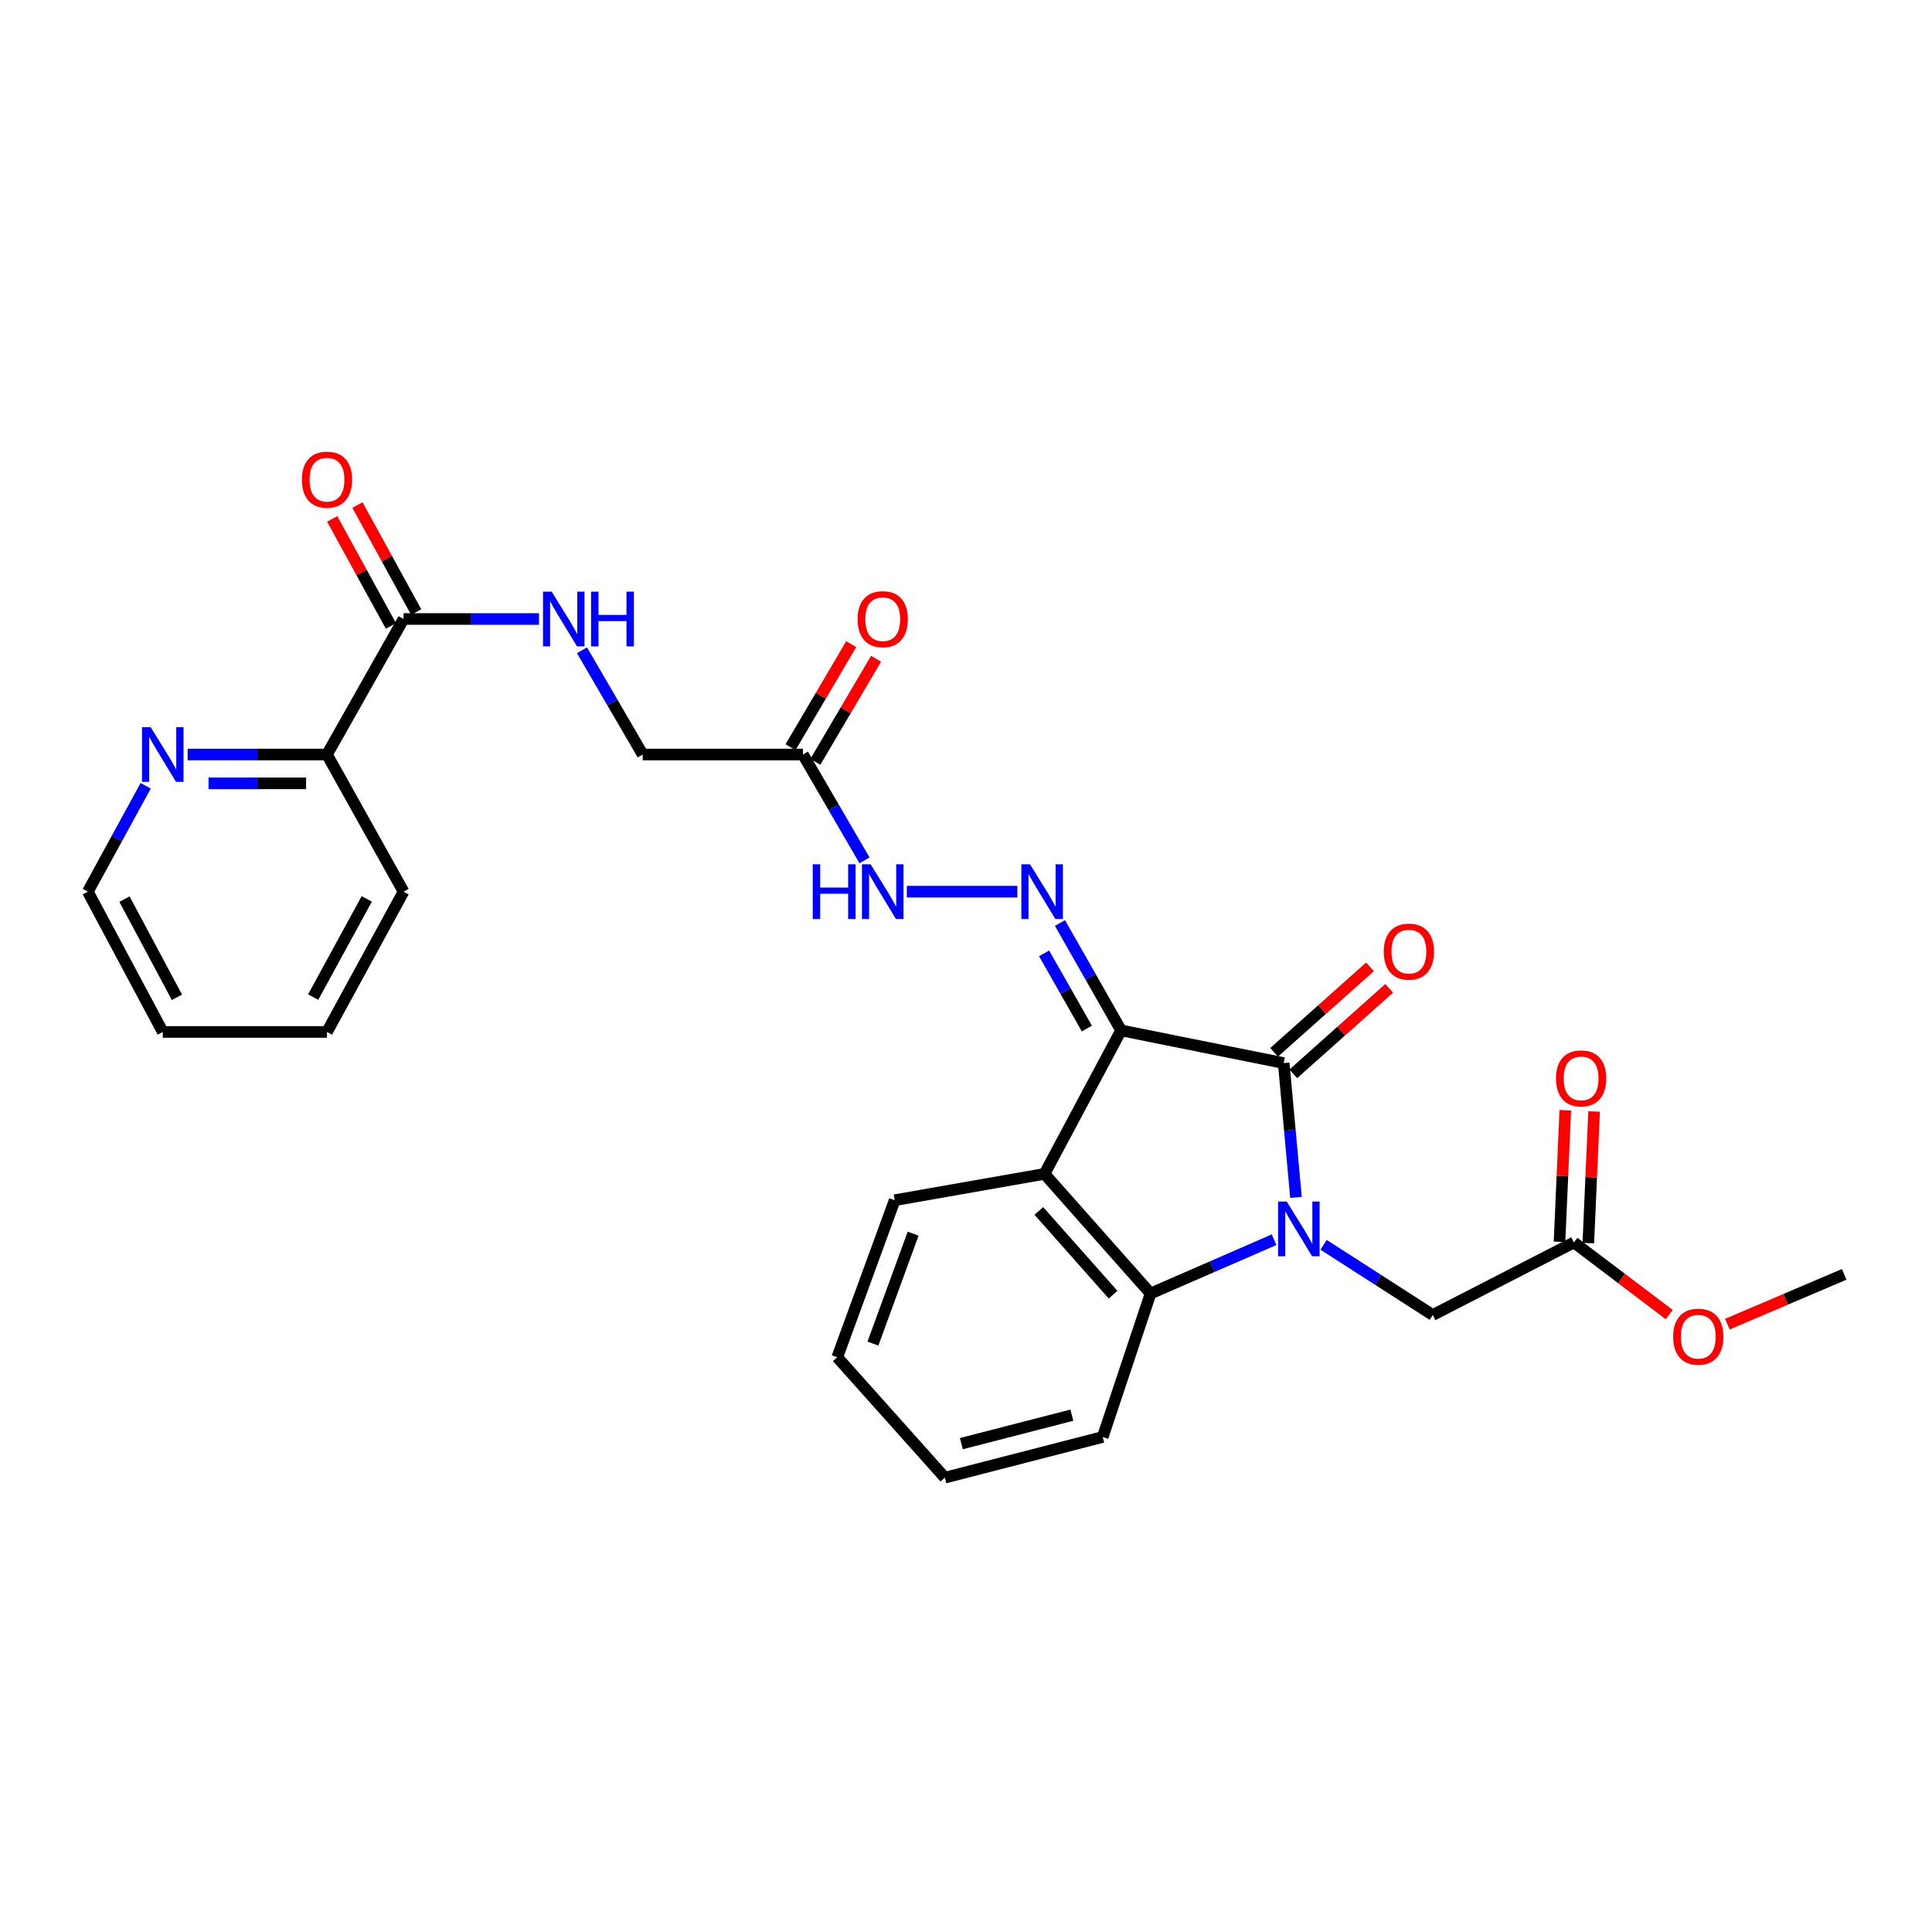 <?xml version='1.0' encoding='iso-8859-1'?>
<svg version='1.1' baseProfile='full'
              xmlns='http://www.w3.org/2000/svg'
                      xmlns:rdkit='http://www.rdkit.org/xml'
                      xmlns:xlink='http://www.w3.org/1999/xlink'
                  xml:space='preserve'
width='1000px' height='1000px' viewBox='0 0 1000 1000'>
<!-- END OF HEADER -->
<rect style='opacity:1.0;fill:#FFFFFF;stroke:none' width='1000' height='1000' x='0' y='0'> </rect>
<path class='bond-1' d='M 580.27,533.329 L 664.445,550.246' style='fill:none;fill-rule:evenodd;stroke:#000000;stroke-width:6px;stroke-linecap:butt;stroke-linejoin:miter;stroke-opacity:1' />
<path class='bond-2' d='M 580.27,533.329 L 540.637,607.599' style='fill:none;fill-rule:evenodd;stroke:#000000;stroke-width:6px;stroke-linecap:butt;stroke-linejoin:miter;stroke-opacity:1' />
<path class='bond-4' d='M 580.27,533.329 L 564.453,505.538' style='fill:none;fill-rule:evenodd;stroke:#000000;stroke-width:6px;stroke-linecap:butt;stroke-linejoin:miter;stroke-opacity:1' />
<path class='bond-4' d='M 564.453,505.538 L 548.636,477.747' style='fill:none;fill-rule:evenodd;stroke:#0000FF;stroke-width:6px;stroke-linecap:butt;stroke-linejoin:miter;stroke-opacity:1' />
<path class='bond-4' d='M 562.56,532.371 L 551.488,512.917' style='fill:none;fill-rule:evenodd;stroke:#000000;stroke-width:6px;stroke-linecap:butt;stroke-linejoin:miter;stroke-opacity:1' />
<path class='bond-4' d='M 551.488,512.917 L 540.416,493.463' style='fill:none;fill-rule:evenodd;stroke:#0000FF;stroke-width:6px;stroke-linecap:butt;stroke-linejoin:miter;stroke-opacity:1' />
<path class='bond-0' d='M 670.795,619.771 L 667.62,585.008' style='fill:none;fill-rule:evenodd;stroke:#0000FF;stroke-width:6px;stroke-linecap:butt;stroke-linejoin:miter;stroke-opacity:1' />
<path class='bond-0' d='M 667.62,585.008 L 664.445,550.246' style='fill:none;fill-rule:evenodd;stroke:#000000;stroke-width:6px;stroke-linecap:butt;stroke-linejoin:miter;stroke-opacity:1' />
<path class='bond-6' d='M 685.085,644.313 L 713.346,662.478' style='fill:none;fill-rule:evenodd;stroke:#0000FF;stroke-width:6px;stroke-linecap:butt;stroke-linejoin:miter;stroke-opacity:1' />
<path class='bond-6' d='M 713.346,662.478 L 741.607,680.643' style='fill:none;fill-rule:evenodd;stroke:#000000;stroke-width:6px;stroke-linecap:butt;stroke-linejoin:miter;stroke-opacity:1' />
<path class='bond-28' d='M 659.452,641.676 L 627.491,655.598' style='fill:none;fill-rule:evenodd;stroke:#0000FF;stroke-width:6px;stroke-linecap:butt;stroke-linejoin:miter;stroke-opacity:1' />
<path class='bond-28' d='M 627.491,655.598 L 595.529,669.52' style='fill:none;fill-rule:evenodd;stroke:#000000;stroke-width:6px;stroke-linecap:butt;stroke-linejoin:miter;stroke-opacity:1' />
<path class='bond-11' d='M 669.409,555.813 L 694.218,533.692' style='fill:none;fill-rule:evenodd;stroke:#000000;stroke-width:6px;stroke-linecap:butt;stroke-linejoin:miter;stroke-opacity:1' />
<path class='bond-11' d='M 694.218,533.692 L 719.027,511.571' style='fill:none;fill-rule:evenodd;stroke:#FF0000;stroke-width:6px;stroke-linecap:butt;stroke-linejoin:miter;stroke-opacity:1' />
<path class='bond-11' d='M 659.48,544.678 L 684.289,522.557' style='fill:none;fill-rule:evenodd;stroke:#000000;stroke-width:6px;stroke-linecap:butt;stroke-linejoin:miter;stroke-opacity:1' />
<path class='bond-11' d='M 684.289,522.557 L 709.099,500.436' style='fill:none;fill-rule:evenodd;stroke:#FF0000;stroke-width:6px;stroke-linecap:butt;stroke-linejoin:miter;stroke-opacity:1' />
<path class='bond-3' d='M 540.637,607.599 L 595.529,669.52' style='fill:none;fill-rule:evenodd;stroke:#000000;stroke-width:6px;stroke-linecap:butt;stroke-linejoin:miter;stroke-opacity:1' />
<path class='bond-3' d='M 537.707,626.784 L 576.131,670.128' style='fill:none;fill-rule:evenodd;stroke:#000000;stroke-width:6px;stroke-linecap:butt;stroke-linejoin:miter;stroke-opacity:1' />
<path class='bond-18' d='M 540.637,607.599 L 463.085,621.225' style='fill:none;fill-rule:evenodd;stroke:#000000;stroke-width:6px;stroke-linecap:butt;stroke-linejoin:miter;stroke-opacity:1' />
<path class='bond-20' d='M 595.529,669.52 L 570.764,743.781' style='fill:none;fill-rule:evenodd;stroke:#000000;stroke-width:6px;stroke-linecap:butt;stroke-linejoin:miter;stroke-opacity:1' />
<path class='bond-8' d='M 526.599,461.521 L 469.376,461.521' style='fill:none;fill-rule:evenodd;stroke:#0000FF;stroke-width:6px;stroke-linecap:butt;stroke-linejoin:miter;stroke-opacity:1' />
<path class='bond-5' d='M 208.88,320.399 L 243.935,320.399' style='fill:none;fill-rule:evenodd;stroke:#000000;stroke-width:6px;stroke-linecap:butt;stroke-linejoin:miter;stroke-opacity:1' />
<path class='bond-5' d='M 243.935,320.399 L 278.989,320.399' style='fill:none;fill-rule:evenodd;stroke:#0000FF;stroke-width:6px;stroke-linecap:butt;stroke-linejoin:miter;stroke-opacity:1' />
<path class='bond-12' d='M 208.88,320.399 L 169.246,390.542' style='fill:none;fill-rule:evenodd;stroke:#000000;stroke-width:6px;stroke-linecap:butt;stroke-linejoin:miter;stroke-opacity:1' />
<path class='bond-15' d='M 215.419,316.81 L 200.218,289.113' style='fill:none;fill-rule:evenodd;stroke:#000000;stroke-width:6px;stroke-linecap:butt;stroke-linejoin:miter;stroke-opacity:1' />
<path class='bond-15' d='M 200.218,289.113 L 185.016,261.415' style='fill:none;fill-rule:evenodd;stroke:#FF0000;stroke-width:6px;stroke-linecap:butt;stroke-linejoin:miter;stroke-opacity:1' />
<path class='bond-15' d='M 202.341,323.988 L 187.139,296.291' style='fill:none;fill-rule:evenodd;stroke:#000000;stroke-width:6px;stroke-linecap:butt;stroke-linejoin:miter;stroke-opacity:1' />
<path class='bond-15' d='M 187.139,296.291 L 171.938,268.593' style='fill:none;fill-rule:evenodd;stroke:#FF0000;stroke-width:6px;stroke-linecap:butt;stroke-linejoin:miter;stroke-opacity:1' />
<path class='bond-10' d='M 741.607,680.643 L 814.659,643.089' style='fill:none;fill-rule:evenodd;stroke:#000000;stroke-width:6px;stroke-linecap:butt;stroke-linejoin:miter;stroke-opacity:1' />
<path class='bond-7' d='M 415.61,390.542 L 431.537,417.925' style='fill:none;fill-rule:evenodd;stroke:#000000;stroke-width:6px;stroke-linecap:butt;stroke-linejoin:miter;stroke-opacity:1' />
<path class='bond-7' d='M 431.537,417.925 L 447.464,445.308' style='fill:none;fill-rule:evenodd;stroke:#0000FF;stroke-width:6px;stroke-linecap:butt;stroke-linejoin:miter;stroke-opacity:1' />
<path class='bond-14' d='M 422.039,394.325 L 437.738,367.651' style='fill:none;fill-rule:evenodd;stroke:#000000;stroke-width:6px;stroke-linecap:butt;stroke-linejoin:miter;stroke-opacity:1' />
<path class='bond-14' d='M 437.738,367.651 L 453.437,340.978' style='fill:none;fill-rule:evenodd;stroke:#FF0000;stroke-width:6px;stroke-linecap:butt;stroke-linejoin:miter;stroke-opacity:1' />
<path class='bond-14' d='M 409.182,386.758 L 424.881,360.084' style='fill:none;fill-rule:evenodd;stroke:#000000;stroke-width:6px;stroke-linecap:butt;stroke-linejoin:miter;stroke-opacity:1' />
<path class='bond-14' d='M 424.881,360.084 L 440.58,333.41' style='fill:none;fill-rule:evenodd;stroke:#FF0000;stroke-width:6px;stroke-linecap:butt;stroke-linejoin:miter;stroke-opacity:1' />
<path class='bond-17' d='M 415.61,390.542 L 332.671,390.542' style='fill:none;fill-rule:evenodd;stroke:#000000;stroke-width:6px;stroke-linecap:butt;stroke-linejoin:miter;stroke-opacity:1' />
<path class='bond-9' d='M 301.235,336.589 L 316.953,363.565' style='fill:none;fill-rule:evenodd;stroke:#0000FF;stroke-width:6px;stroke-linecap:butt;stroke-linejoin:miter;stroke-opacity:1' />
<path class='bond-9' d='M 316.953,363.565 L 332.671,390.542' style='fill:none;fill-rule:evenodd;stroke:#000000;stroke-width:6px;stroke-linecap:butt;stroke-linejoin:miter;stroke-opacity:1' />
<path class='bond-16' d='M 822.111,643.415 L 823.602,609.357' style='fill:none;fill-rule:evenodd;stroke:#000000;stroke-width:6px;stroke-linecap:butt;stroke-linejoin:miter;stroke-opacity:1' />
<path class='bond-16' d='M 823.602,609.357 L 825.093,575.299' style='fill:none;fill-rule:evenodd;stroke:#FF0000;stroke-width:6px;stroke-linecap:butt;stroke-linejoin:miter;stroke-opacity:1' />
<path class='bond-16' d='M 807.206,642.763 L 808.697,608.705' style='fill:none;fill-rule:evenodd;stroke:#000000;stroke-width:6px;stroke-linecap:butt;stroke-linejoin:miter;stroke-opacity:1' />
<path class='bond-16' d='M 808.697,608.705 L 810.188,574.647' style='fill:none;fill-rule:evenodd;stroke:#FF0000;stroke-width:6px;stroke-linecap:butt;stroke-linejoin:miter;stroke-opacity:1' />
<path class='bond-19' d='M 814.659,643.089 L 839.328,661.757' style='fill:none;fill-rule:evenodd;stroke:#000000;stroke-width:6px;stroke-linecap:butt;stroke-linejoin:miter;stroke-opacity:1' />
<path class='bond-19' d='M 839.328,661.757 L 863.998,680.426' style='fill:none;fill-rule:evenodd;stroke:#FF0000;stroke-width:6px;stroke-linecap:butt;stroke-linejoin:miter;stroke-opacity:1' />
<path class='bond-13' d='M 169.246,390.542 L 133.181,390.542' style='fill:none;fill-rule:evenodd;stroke:#000000;stroke-width:6px;stroke-linecap:butt;stroke-linejoin:miter;stroke-opacity:1' />
<path class='bond-13' d='M 133.181,390.542 L 97.116,390.542' style='fill:none;fill-rule:evenodd;stroke:#0000FF;stroke-width:6px;stroke-linecap:butt;stroke-linejoin:miter;stroke-opacity:1' />
<path class='bond-13' d='M 158.426,405.46 L 133.181,405.46' style='fill:none;fill-rule:evenodd;stroke:#000000;stroke-width:6px;stroke-linecap:butt;stroke-linejoin:miter;stroke-opacity:1' />
<path class='bond-13' d='M 133.181,405.46 L 107.936,405.46' style='fill:none;fill-rule:evenodd;stroke:#0000FF;stroke-width:6px;stroke-linecap:butt;stroke-linejoin:miter;stroke-opacity:1' />
<path class='bond-22' d='M 169.246,390.542 L 208.88,461.521' style='fill:none;fill-rule:evenodd;stroke:#000000;stroke-width:6px;stroke-linecap:butt;stroke-linejoin:miter;stroke-opacity:1' />
<path class='bond-21' d='M 75.406,406.724 L 60.43,434.123' style='fill:none;fill-rule:evenodd;stroke:#0000FF;stroke-width:6px;stroke-linecap:butt;stroke-linejoin:miter;stroke-opacity:1' />
<path class='bond-21' d='M 60.43,434.123 L 45.455,461.521' style='fill:none;fill-rule:evenodd;stroke:#000000;stroke-width:6px;stroke-linecap:butt;stroke-linejoin:miter;stroke-opacity:1' />
<path class='bond-24' d='M 463.085,621.225 L 433.364,702.507' style='fill:none;fill-rule:evenodd;stroke:#000000;stroke-width:6px;stroke-linecap:butt;stroke-linejoin:miter;stroke-opacity:1' />
<path class='bond-24' d='M 472.638,638.541 L 451.833,695.438' style='fill:none;fill-rule:evenodd;stroke:#000000;stroke-width:6px;stroke-linecap:butt;stroke-linejoin:miter;stroke-opacity:1' />
<path class='bond-23' d='M 894.068,685.376 L 924.307,672.492' style='fill:none;fill-rule:evenodd;stroke:#FF0000;stroke-width:6px;stroke-linecap:butt;stroke-linejoin:miter;stroke-opacity:1' />
<path class='bond-23' d='M 924.307,672.492 L 954.545,659.607' style='fill:none;fill-rule:evenodd;stroke:#000000;stroke-width:6px;stroke-linecap:butt;stroke-linejoin:miter;stroke-opacity:1' />
<path class='bond-29' d='M 570.764,743.781 L 489.06,764.833' style='fill:none;fill-rule:evenodd;stroke:#000000;stroke-width:6px;stroke-linecap:butt;stroke-linejoin:miter;stroke-opacity:1' />
<path class='bond-29' d='M 554.786,732.492 L 497.593,747.229' style='fill:none;fill-rule:evenodd;stroke:#000000;stroke-width:6px;stroke-linecap:butt;stroke-linejoin:miter;stroke-opacity:1' />
<path class='bond-30' d='M 45.455,461.521 L 84.251,534.133' style='fill:none;fill-rule:evenodd;stroke:#000000;stroke-width:6px;stroke-linecap:butt;stroke-linejoin:miter;stroke-opacity:1' />
<path class='bond-30' d='M 64.432,465.383 L 91.59,516.211' style='fill:none;fill-rule:evenodd;stroke:#000000;stroke-width:6px;stroke-linecap:butt;stroke-linejoin:miter;stroke-opacity:1' />
<path class='bond-27' d='M 208.88,461.521 L 169.246,534.133' style='fill:none;fill-rule:evenodd;stroke:#000000;stroke-width:6px;stroke-linecap:butt;stroke-linejoin:miter;stroke-opacity:1' />
<path class='bond-27' d='M 189.84,465.265 L 162.096,516.094' style='fill:none;fill-rule:evenodd;stroke:#000000;stroke-width:6px;stroke-linecap:butt;stroke-linejoin:miter;stroke-opacity:1' />
<path class='bond-25' d='M 433.364,702.507 L 489.06,764.833' style='fill:none;fill-rule:evenodd;stroke:#000000;stroke-width:6px;stroke-linecap:butt;stroke-linejoin:miter;stroke-opacity:1' />
<path class='bond-26' d='M 84.251,534.133 L 169.246,534.133' style='fill:none;fill-rule:evenodd;stroke:#000000;stroke-width:6px;stroke-linecap:butt;stroke-linejoin:miter;stroke-opacity:1' />
<path  class='atom-1' d='M 666.025 621.926
L 675.305 636.926
Q 676.225 638.406, 677.705 641.086
Q 679.185 643.766, 679.265 643.926
L 679.265 621.926
L 683.025 621.926
L 683.025 650.246
L 679.145 650.246
L 669.185 633.846
Q 668.025 631.926, 666.785 629.726
Q 665.585 627.526, 665.225 626.846
L 665.225 650.246
L 661.545 650.246
L 661.545 621.926
L 666.025 621.926
' fill='#0000FF'/>
<path  class='atom-5' d='M 533.142 447.361
L 542.422 462.361
Q 543.342 463.841, 544.822 466.521
Q 546.302 469.201, 546.382 469.361
L 546.382 447.361
L 550.142 447.361
L 550.142 475.681
L 546.262 475.681
L 536.302 459.281
Q 535.142 457.361, 533.902 455.161
Q 532.702 452.961, 532.342 452.281
L 532.342 475.681
L 528.662 475.681
L 528.662 447.361
L 533.142 447.361
' fill='#0000FF'/>
<path  class='atom-9' d='M 420.673 447.361
L 424.513 447.361
L 424.513 459.401
L 438.993 459.401
L 438.993 447.361
L 442.833 447.361
L 442.833 475.681
L 438.993 475.681
L 438.993 462.601
L 424.513 462.601
L 424.513 475.681
L 420.673 475.681
L 420.673 447.361
' fill='#0000FF'/>
<path  class='atom-9' d='M 450.633 447.361
L 459.913 462.361
Q 460.833 463.841, 462.313 466.521
Q 463.793 469.201, 463.873 469.361
L 463.873 447.361
L 467.633 447.361
L 467.633 475.681
L 463.753 475.681
L 453.793 459.281
Q 452.633 457.361, 451.393 455.161
Q 450.193 452.961, 449.833 452.281
L 449.833 475.681
L 446.153 475.681
L 446.153 447.361
L 450.633 447.361
' fill='#0000FF'/>
<path  class='atom-10' d='M 285.542 306.239
L 294.822 321.239
Q 295.742 322.719, 297.222 325.399
Q 298.702 328.079, 298.782 328.239
L 298.782 306.239
L 302.542 306.239
L 302.542 334.559
L 298.662 334.559
L 288.702 318.159
Q 287.542 316.239, 286.302 314.039
Q 285.102 311.839, 284.742 311.159
L 284.742 334.559
L 281.062 334.559
L 281.062 306.239
L 285.542 306.239
' fill='#0000FF'/>
<path  class='atom-10' d='M 305.942 306.239
L 309.782 306.239
L 309.782 318.279
L 324.262 318.279
L 324.262 306.239
L 328.102 306.239
L 328.102 334.559
L 324.262 334.559
L 324.262 321.479
L 309.782 321.479
L 309.782 334.559
L 305.942 334.559
L 305.942 306.239
' fill='#0000FF'/>
<path  class='atom-12' d='M 716.233 492.557
Q 716.233 485.757, 719.593 481.957
Q 722.953 478.157, 729.233 478.157
Q 735.513 478.157, 738.873 481.957
Q 742.233 485.757, 742.233 492.557
Q 742.233 499.437, 738.833 503.357
Q 735.433 507.237, 729.233 507.237
Q 722.993 507.237, 719.593 503.357
Q 716.233 499.477, 716.233 492.557
M 729.233 504.037
Q 733.553 504.037, 735.873 501.157
Q 738.233 498.237, 738.233 492.557
Q 738.233 486.997, 735.873 484.197
Q 733.553 481.357, 729.233 481.357
Q 724.913 481.357, 722.553 484.157
Q 720.233 486.957, 720.233 492.557
Q 720.233 498.277, 722.553 501.157
Q 724.913 504.037, 729.233 504.037
' fill='#FF0000'/>
<path  class='atom-14' d='M 77.991 376.382
L 87.271 391.382
Q 88.191 392.862, 89.671 395.542
Q 91.151 398.222, 91.231 398.382
L 91.231 376.382
L 94.991 376.382
L 94.991 404.702
L 91.111 404.702
L 81.151 388.302
Q 79.991 386.382, 78.751 384.182
Q 77.551 381.982, 77.191 381.302
L 77.191 404.702
L 73.511 404.702
L 73.511 376.382
L 77.991 376.382
' fill='#0000FF'/>
<path  class='atom-15' d='M 443.893 320.479
Q 443.893 313.679, 447.253 309.879
Q 450.613 306.079, 456.893 306.079
Q 463.173 306.079, 466.533 309.879
Q 469.893 313.679, 469.893 320.479
Q 469.893 327.359, 466.493 331.279
Q 463.093 335.159, 456.893 335.159
Q 450.653 335.159, 447.253 331.279
Q 443.893 327.399, 443.893 320.479
M 456.893 331.959
Q 461.213 331.959, 463.533 329.079
Q 465.893 326.159, 465.893 320.479
Q 465.893 314.919, 463.533 312.119
Q 461.213 309.279, 456.893 309.279
Q 452.573 309.279, 450.213 312.079
Q 447.893 314.879, 447.893 320.479
Q 447.893 326.199, 450.213 329.079
Q 452.573 331.959, 456.893 331.959
' fill='#FF0000'/>
<path  class='atom-16' d='M 156.246 248.265
Q 156.246 241.465, 159.606 237.665
Q 162.966 233.865, 169.246 233.865
Q 175.526 233.865, 178.886 237.665
Q 182.246 241.465, 182.246 248.265
Q 182.246 255.145, 178.846 259.065
Q 175.446 262.945, 169.246 262.945
Q 163.006 262.945, 159.606 259.065
Q 156.246 255.185, 156.246 248.265
M 169.246 259.745
Q 173.566 259.745, 175.886 256.865
Q 178.246 253.945, 178.246 248.265
Q 178.246 242.705, 175.886 239.905
Q 173.566 237.065, 169.246 237.065
Q 164.926 237.065, 162.566 239.865
Q 160.246 242.665, 160.246 248.265
Q 160.246 253.985, 162.566 256.865
Q 164.926 259.745, 169.246 259.745
' fill='#FF0000'/>
<path  class='atom-17' d='M 805.38 558.166
Q 805.38 551.366, 808.74 547.566
Q 812.1 543.766, 818.38 543.766
Q 824.66 543.766, 828.02 547.566
Q 831.38 551.366, 831.38 558.166
Q 831.38 565.046, 827.98 568.966
Q 824.58 572.846, 818.38 572.846
Q 812.14 572.846, 808.74 568.966
Q 805.38 565.086, 805.38 558.166
M 818.38 569.646
Q 822.7 569.646, 825.02 566.766
Q 827.38 563.846, 827.38 558.166
Q 827.38 552.606, 825.02 549.806
Q 822.7 546.966, 818.38 546.966
Q 814.06 546.966, 811.7 549.766
Q 809.38 552.566, 809.38 558.166
Q 809.38 563.886, 811.7 566.766
Q 814.06 569.646, 818.38 569.646
' fill='#FF0000'/>
<path  class='atom-20' d='M 866.016 691.87
Q 866.016 685.07, 869.376 681.27
Q 872.736 677.47, 879.016 677.47
Q 885.296 677.47, 888.656 681.27
Q 892.016 685.07, 892.016 691.87
Q 892.016 698.75, 888.616 702.67
Q 885.216 706.55, 879.016 706.55
Q 872.776 706.55, 869.376 702.67
Q 866.016 698.79, 866.016 691.87
M 879.016 703.35
Q 883.336 703.35, 885.656 700.47
Q 888.016 697.55, 888.016 691.87
Q 888.016 686.31, 885.656 683.51
Q 883.336 680.67, 879.016 680.67
Q 874.696 680.67, 872.336 683.47
Q 870.016 686.27, 870.016 691.87
Q 870.016 697.59, 872.336 700.47
Q 874.696 703.35, 879.016 703.35
' fill='#FF0000'/>
</svg>
